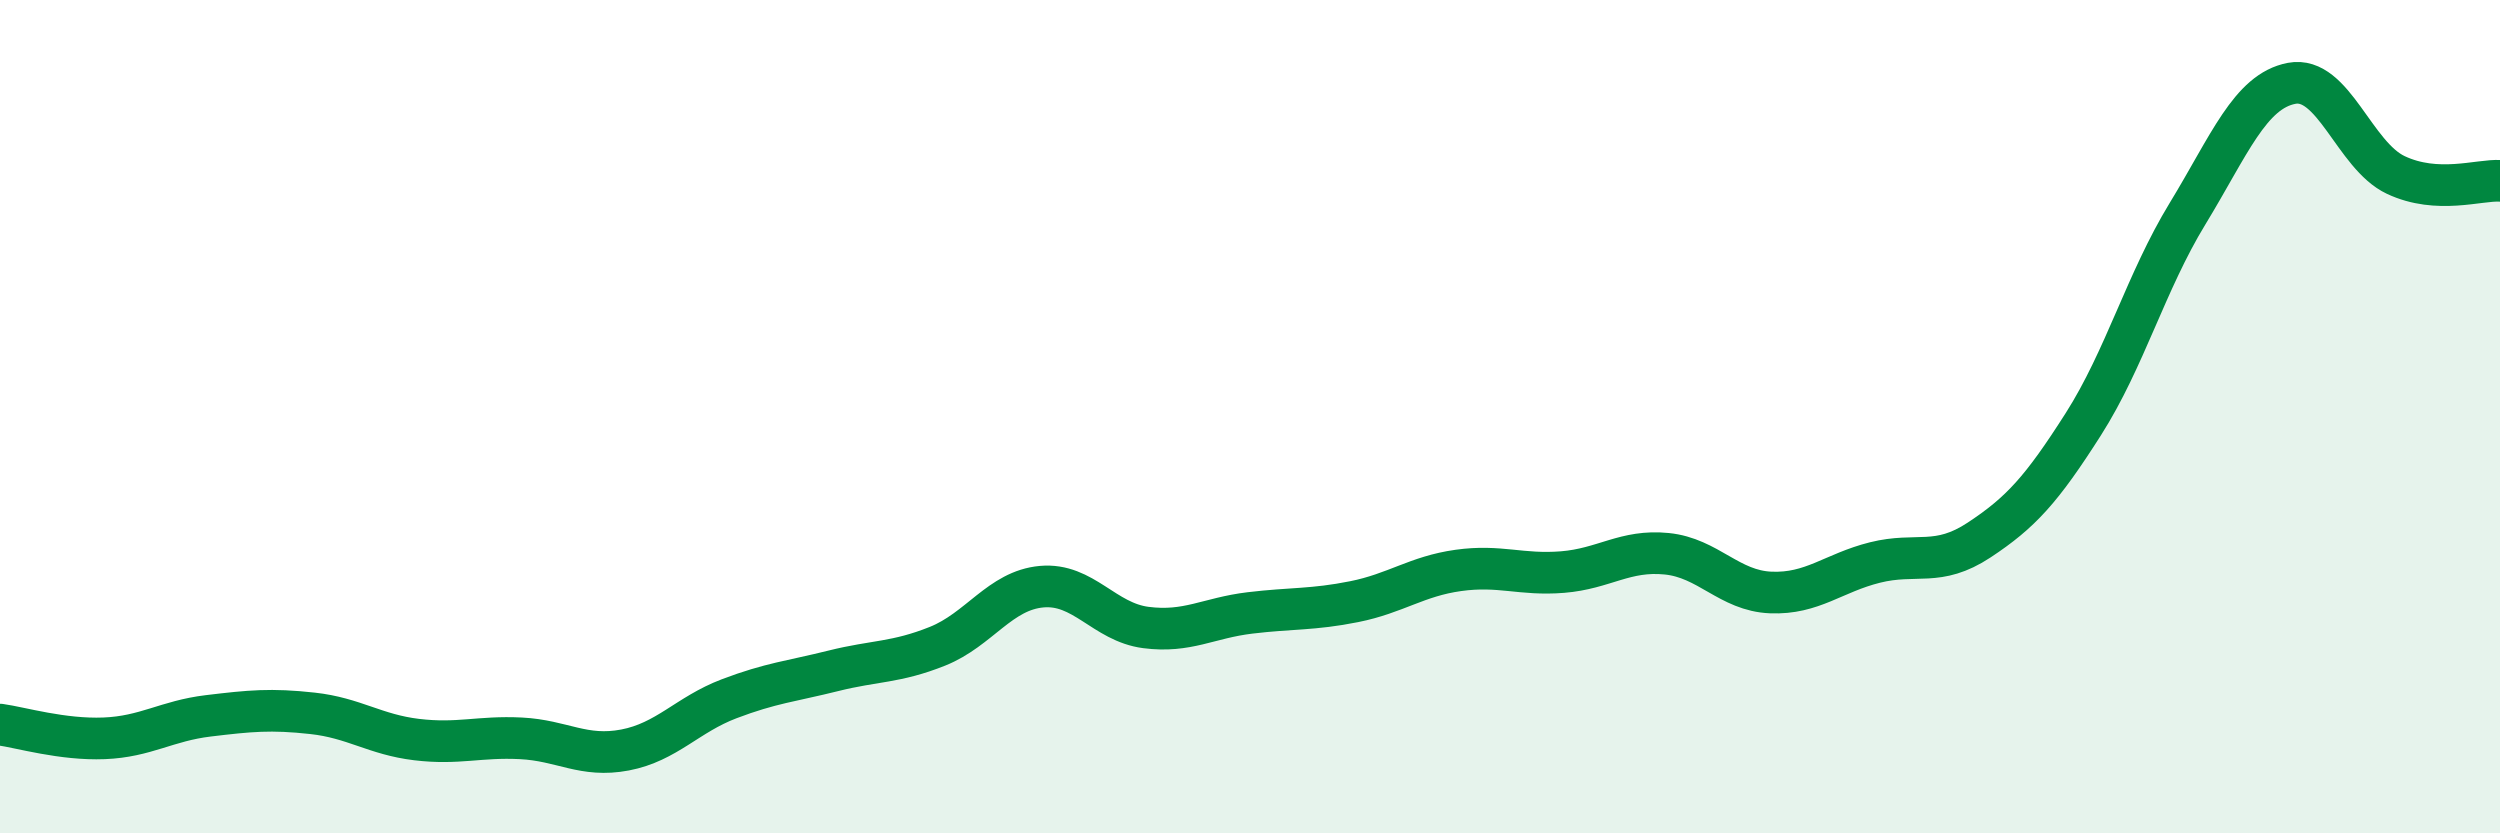 
    <svg width="60" height="20" viewBox="0 0 60 20" xmlns="http://www.w3.org/2000/svg">
      <path
        d="M 0,17.39 C 0.5,17.46 1.5,17.76 2.5,17.72 C 3.5,17.68 4,17.3 5,17.18 C 6,17.06 6.5,17.01 7.5,17.12 C 8.5,17.23 9,17.63 10,17.75 C 11,17.87 11.5,17.67 12.5,17.72 C 13.5,17.77 14,18.19 15,18 C 16,17.81 16.5,17.15 17.5,16.77 C 18.5,16.39 19,16.35 20,16.1 C 21,15.85 21.5,15.91 22.5,15.51 C 23.5,15.11 24,14.17 25,14.08 C 26,13.99 26.5,14.93 27.5,15.06 C 28.5,15.19 29,14.83 30,14.71 C 31,14.59 31.5,14.64 32.5,14.44 C 33.5,14.24 34,13.83 35,13.69 C 36,13.55 36.5,13.81 37.5,13.73 C 38.5,13.65 39,13.19 40,13.29 C 41,13.39 41.5,14.18 42.5,14.22 C 43.5,14.26 44,13.75 45,13.5 C 46,13.25 46.5,13.62 47.5,12.96 C 48.5,12.3 49,11.75 50,10.18 C 51,8.61 51.5,6.77 52.5,5.13 C 53.5,3.49 54,2.19 55,2 C 56,1.81 56.5,3.73 57.5,4.2 C 58.5,4.67 59.5,4.31 60,4.34L60 20L0 20Z"
        fill="#008740"
        opacity="0.1"
        stroke-linecap="round"
        stroke-linejoin="round"
      />
      <path
        d="M 0,17.39 C 0.5,17.46 1.5,17.76 2.5,17.72 C 3.5,17.68 4,17.3 5,17.18 C 6,17.06 6.5,17.01 7.5,17.12 C 8.5,17.23 9,17.63 10,17.75 C 11,17.87 11.5,17.67 12.5,17.72 C 13.5,17.77 14,18.19 15,18 C 16,17.81 16.5,17.15 17.5,16.77 C 18.5,16.39 19,16.35 20,16.1 C 21,15.85 21.5,15.91 22.5,15.51 C 23.5,15.11 24,14.17 25,14.08 C 26,13.99 26.5,14.93 27.5,15.06 C 28.5,15.19 29,14.83 30,14.71 C 31,14.59 31.5,14.64 32.5,14.44 C 33.5,14.24 34,13.83 35,13.69 C 36,13.55 36.5,13.81 37.5,13.73 C 38.5,13.65 39,13.19 40,13.29 C 41,13.39 41.5,14.18 42.5,14.22 C 43.5,14.26 44,13.75 45,13.5 C 46,13.25 46.5,13.62 47.5,12.96 C 48.5,12.3 49,11.75 50,10.18 C 51,8.61 51.5,6.77 52.5,5.13 C 53.5,3.49 54,2.19 55,2 C 56,1.81 56.5,3.73 57.5,4.2 C 58.5,4.67 59.5,4.31 60,4.34"
        stroke="#008740"
        stroke-width="1"
        fill="none"
        stroke-linecap="round"
        stroke-linejoin="round"
      />
    </svg>
  